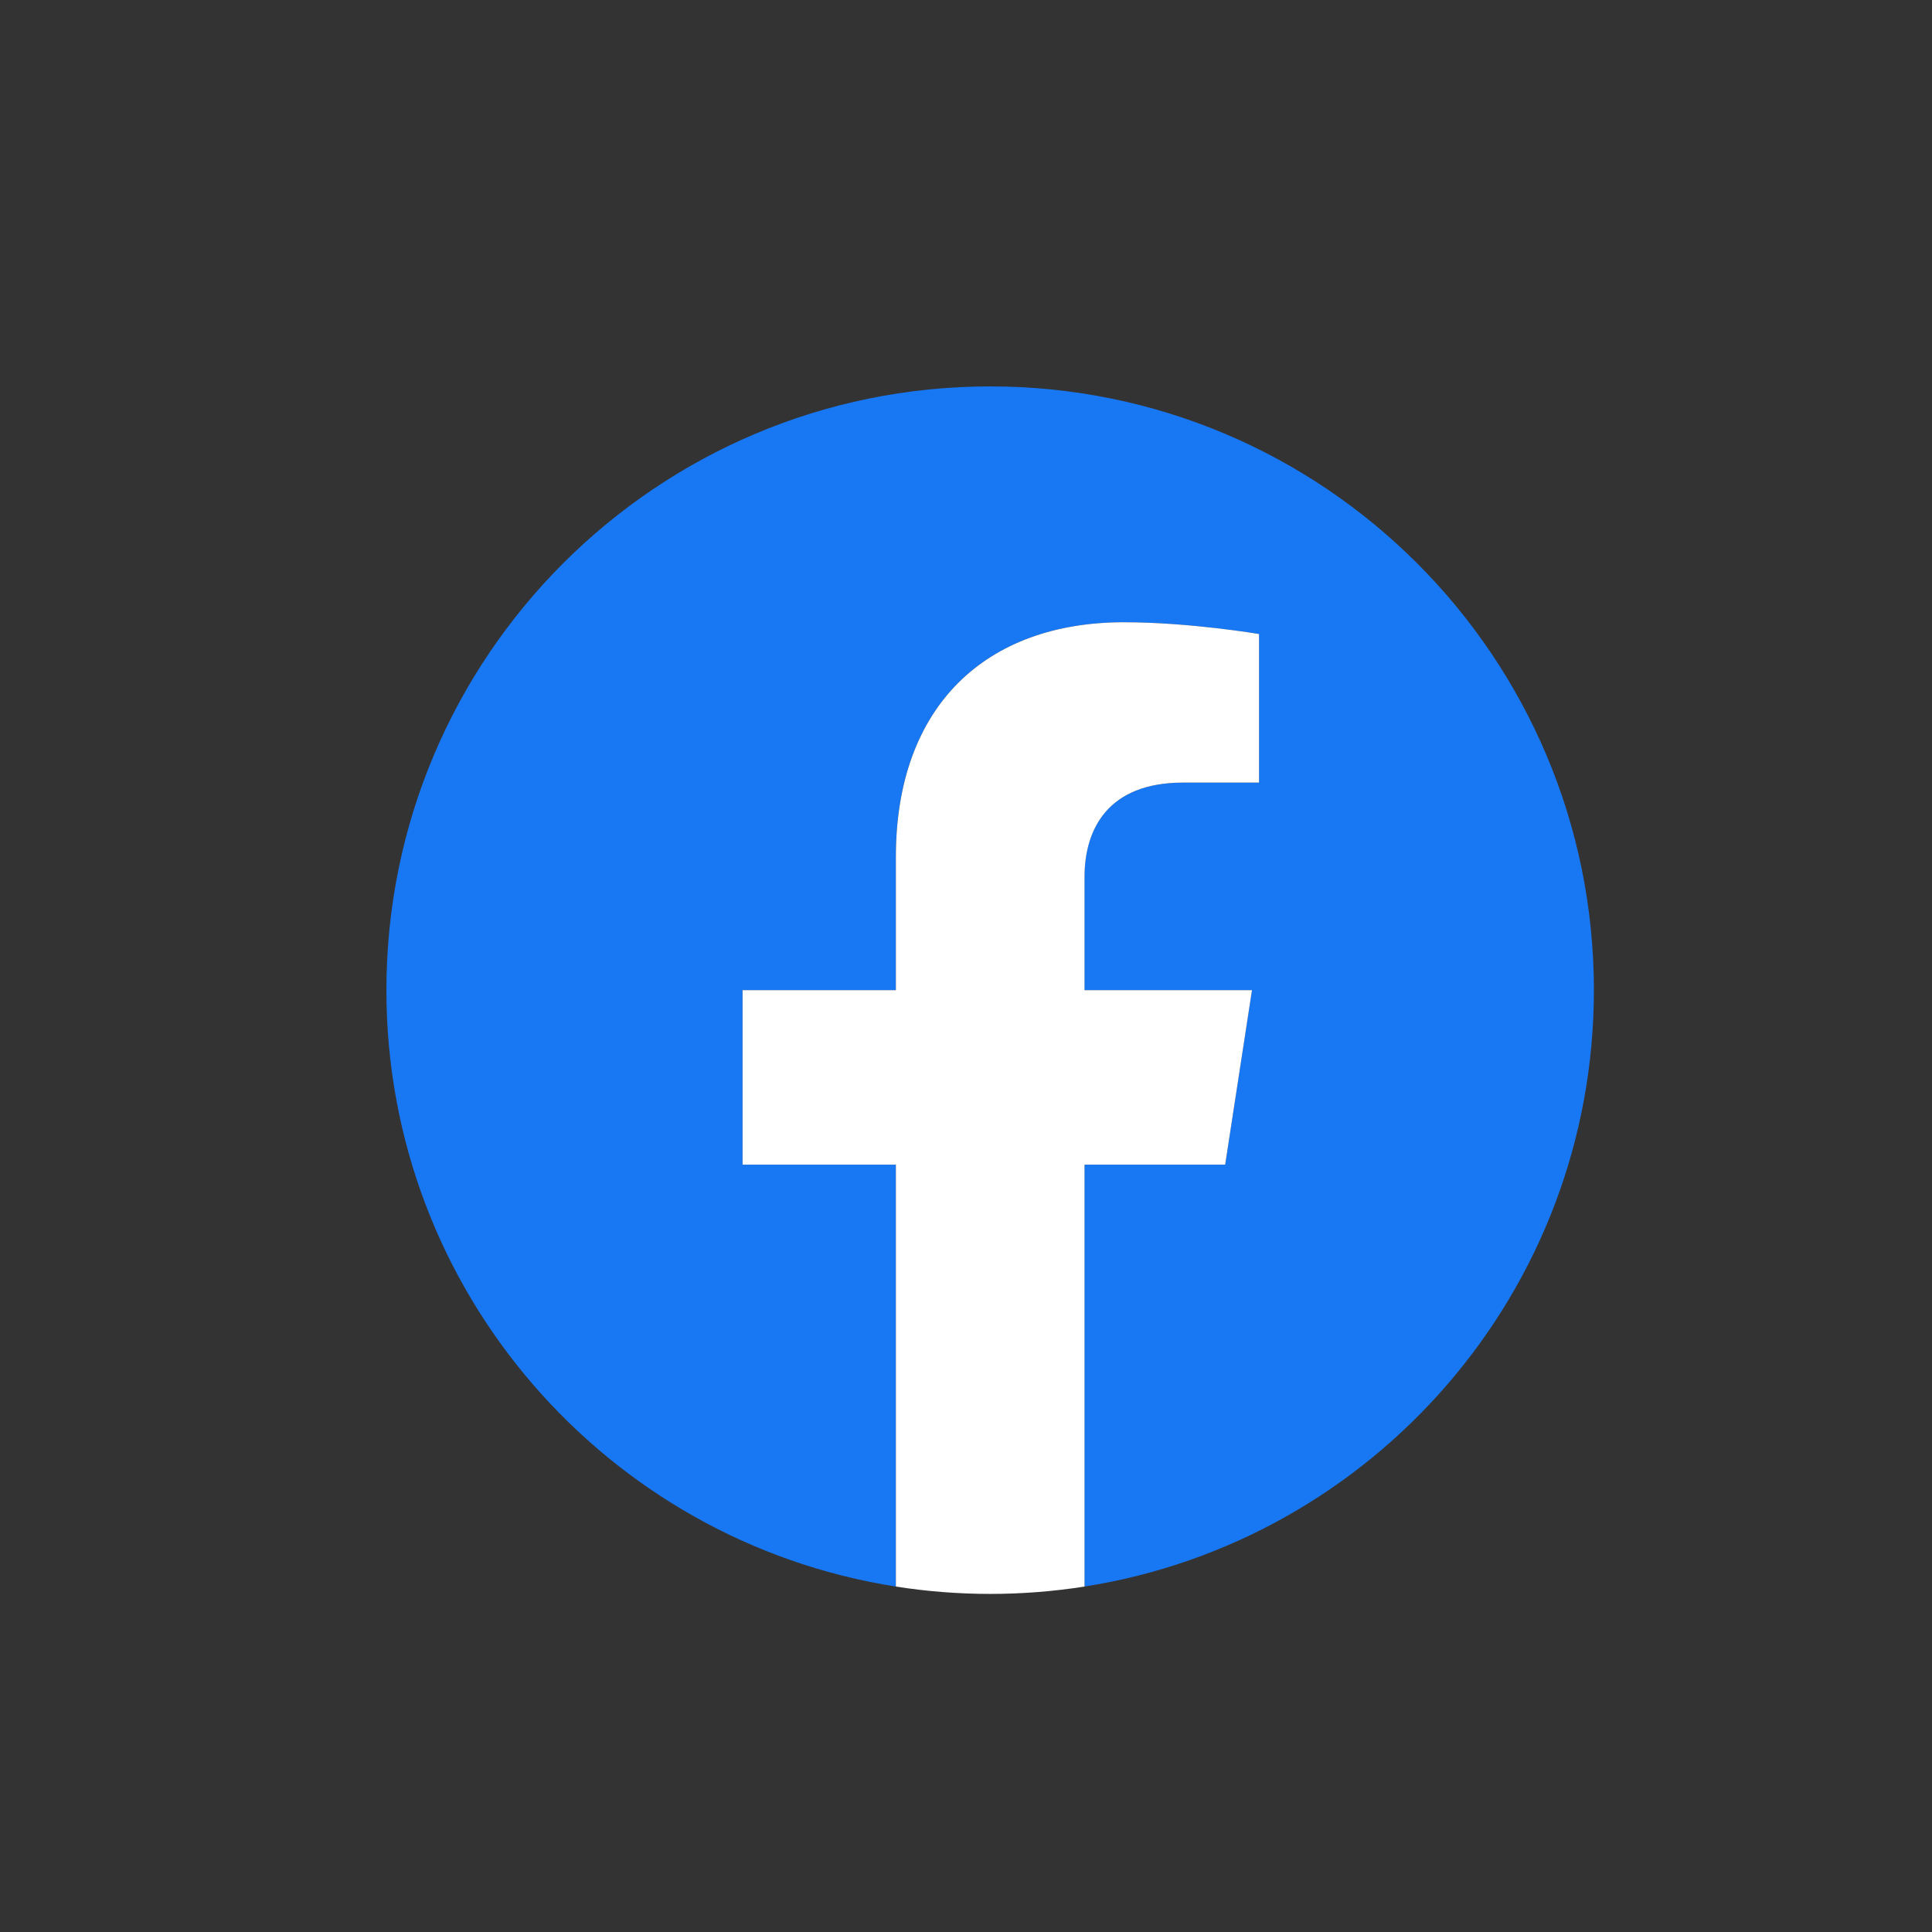 <svg width="40" height="40" viewBox="0 0 40 40" fill="none" xmlns="http://www.w3.org/2000/svg">
<rect x="0" y="0" width="40" height="40" fill="#333333" stroke="none"/>
<path d="M33 20.5C33 13.596 27.404 8 20.5 8C13.596 8 8 13.596 8 20.5C8 26.739 12.571 31.91 18.547 32.848V24.113H15.373V20.5H18.547V17.746C18.547 14.613 20.413 12.883 23.268 12.883C24.636 12.883 26.066 13.127 26.066 13.127V16.203H24.49C22.938 16.203 22.453 17.167 22.453 18.156V20.5H25.92L25.366 24.113H22.453V32.848C28.429 31.91 33 26.739 33 20.5Z" fill="#1877F2"/>
<path d="M25.366 24.113L25.921 20.5H22.454V18.156C22.454 17.168 22.938 16.203 24.491 16.203H26.067V13.127C26.067 13.127 24.637 12.883 23.269 12.883C20.414 12.883 18.548 14.613 18.548 17.746V20.5H15.374V24.113H18.548V32.848C19.842 33.051 21.16 33.051 22.454 32.848V24.113H25.366Z" fill="white"/>
</svg>